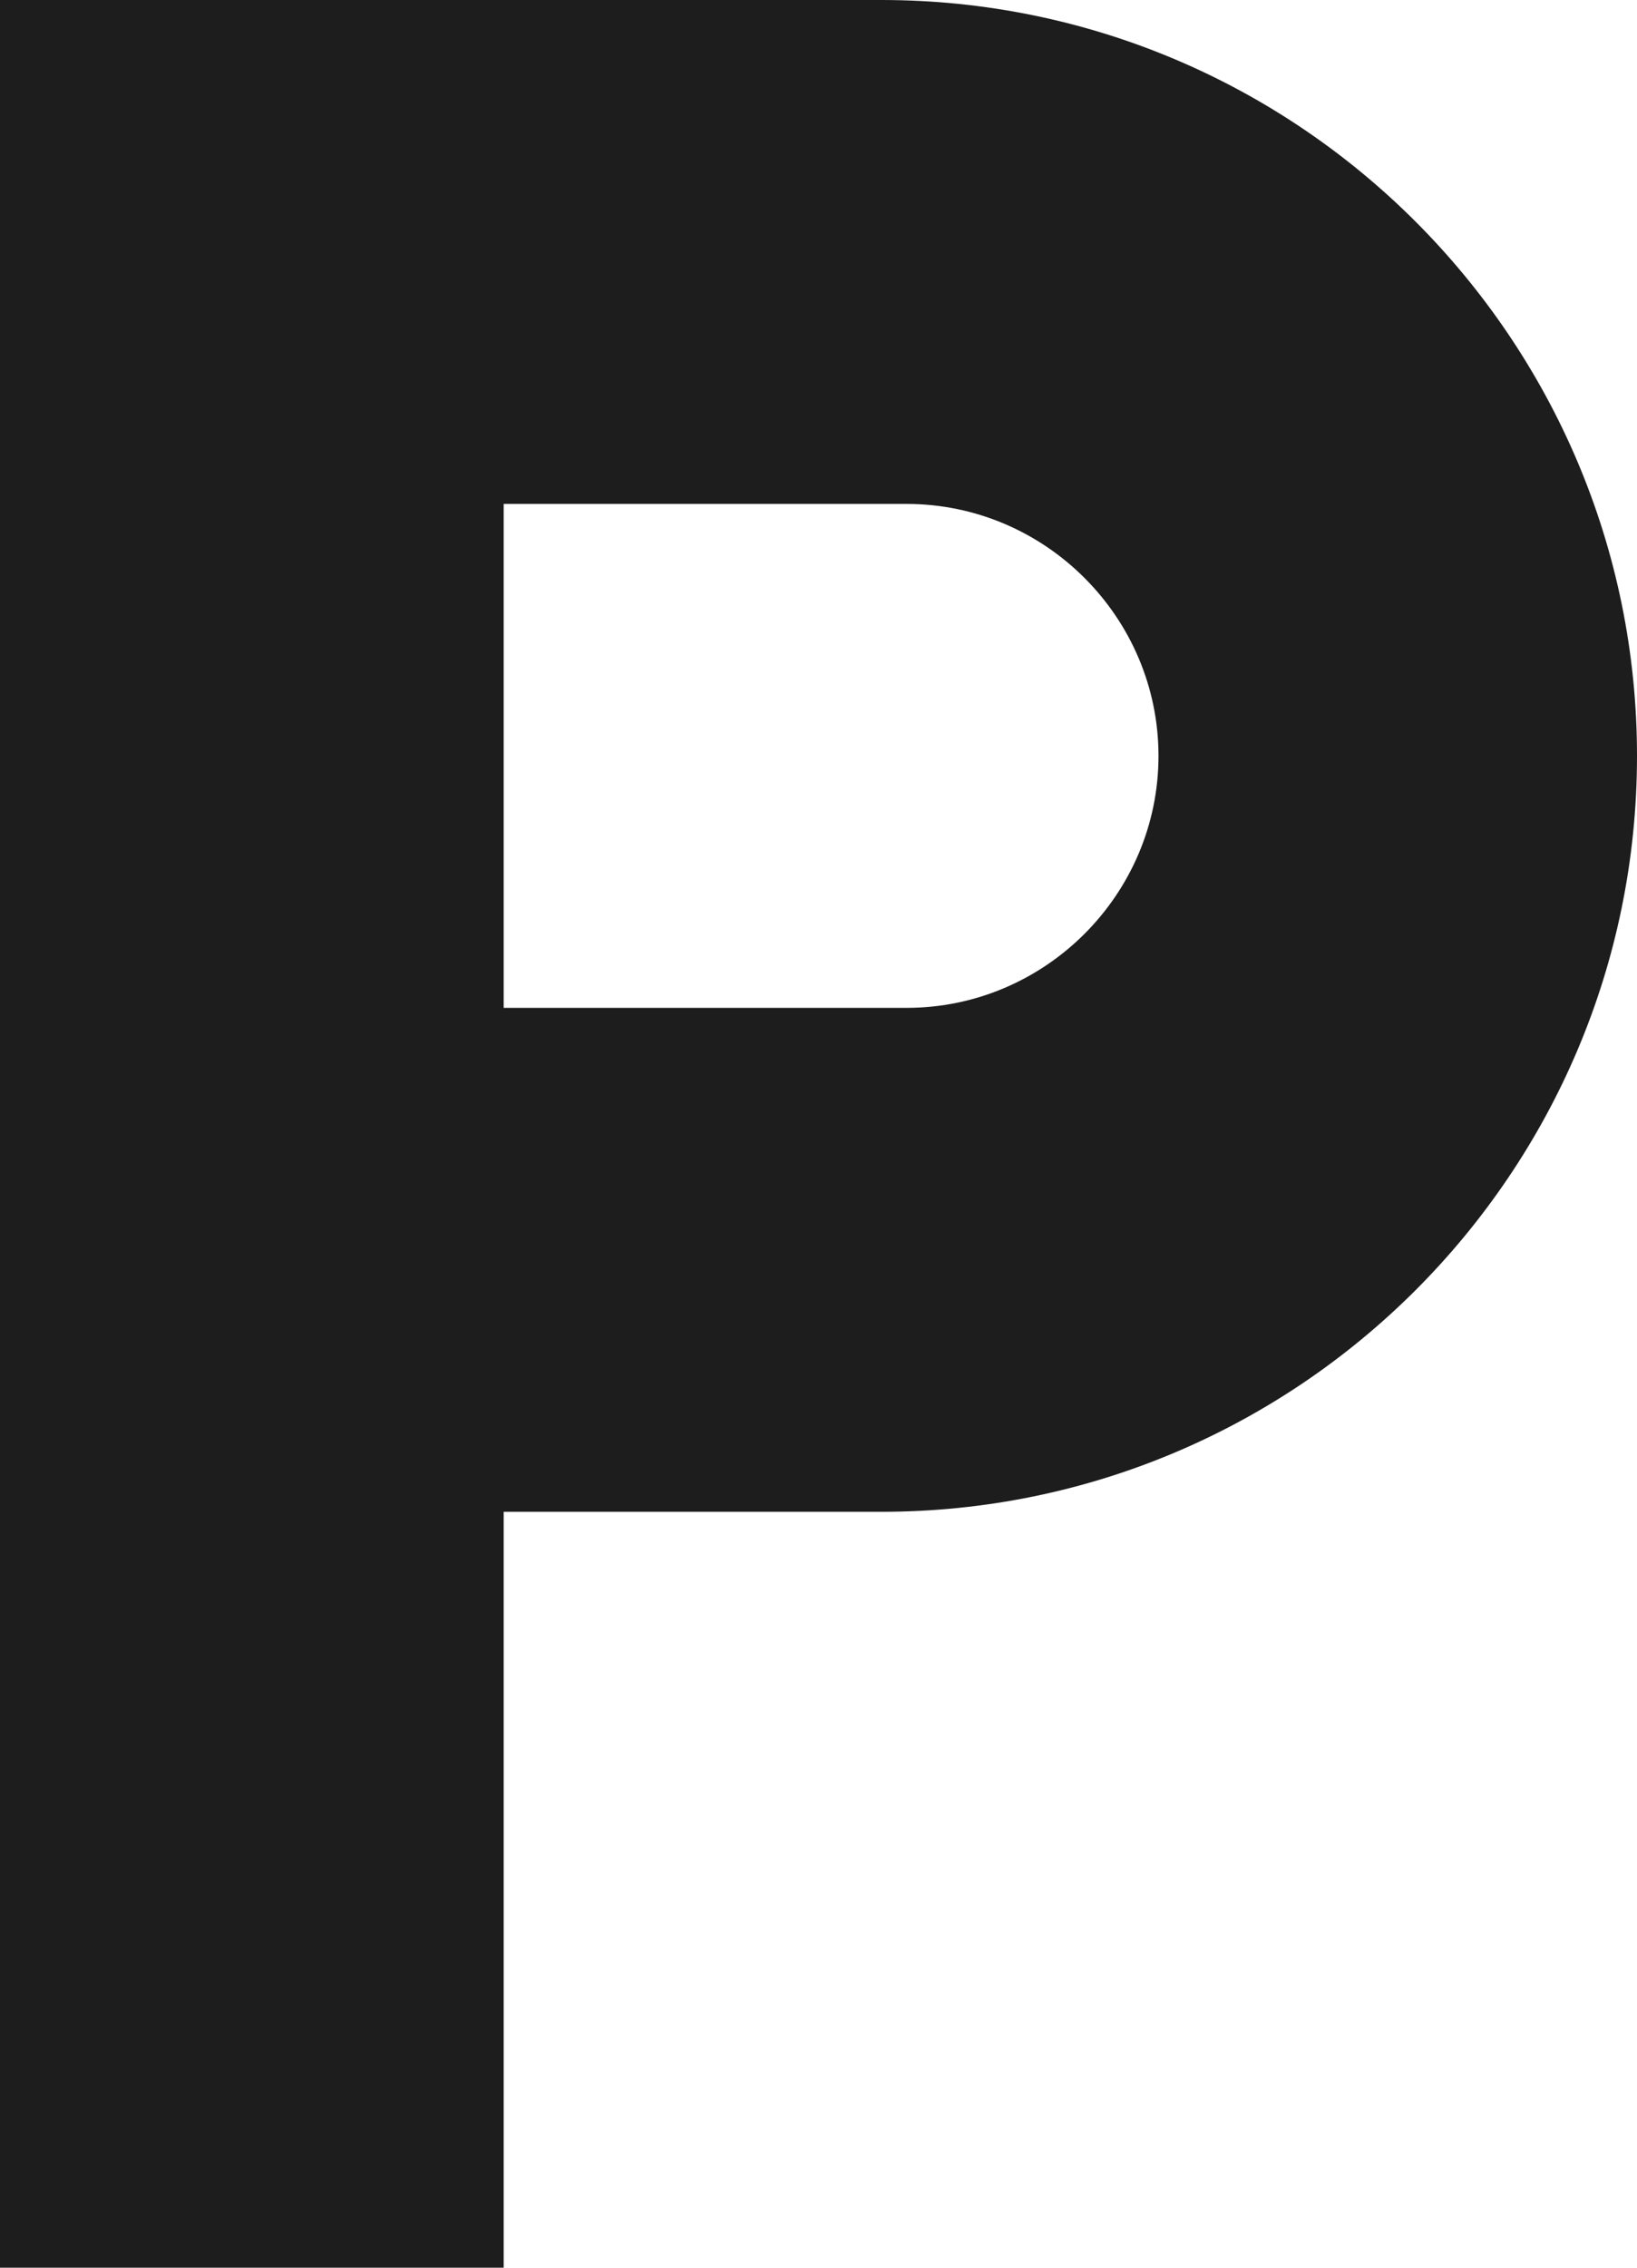 <?xml version="1.0" encoding="UTF-8"?>
<svg width="13px" height="18px" viewBox="0 0 13 18" version="1.1" xmlns="http://www.w3.org/2000/svg" xmlns:xlink="http://www.w3.org/1999/xlink">
    <!-- Generator: Sketch 52.5 (67469) - http://www.bohemiancoding.com/sketch -->
    <title>local_parking</title>
    <desc>Created with Sketch.</desc>
    <g id="Icons" stroke="none" stroke-width="1" fill="none" fill-rule="evenodd">
        <g id="Outlined" transform="translate(-344, -3169)">
            <g id="Maps" transform="translate(100, 3068)">
                <g id="Outlined-/-Maps-/-local_parking" transform="translate(238, 98)">
                    <g>
                        <polygon id="Path" points="0 0 24 0 24 24 0 24"></polygon>
                        <path d="M13,3 L6,3 L6,21 L10,21 L10,15 L13,15 C16.31,15 19,12.31 19,9 C19,5.69 16.31,3 13,3 Z M13.2,11 L10,11 L10,7 L13.2,7 C14.3,7 15.2,7.9 15.2,9 C15.2,10.1 14.3,11 13.2,11 Z" id="🔹-Icon-Color" fill="#1D1D1D"></path>
                    </g>
                </g>
            </g>
        </g>
    </g>
</svg>